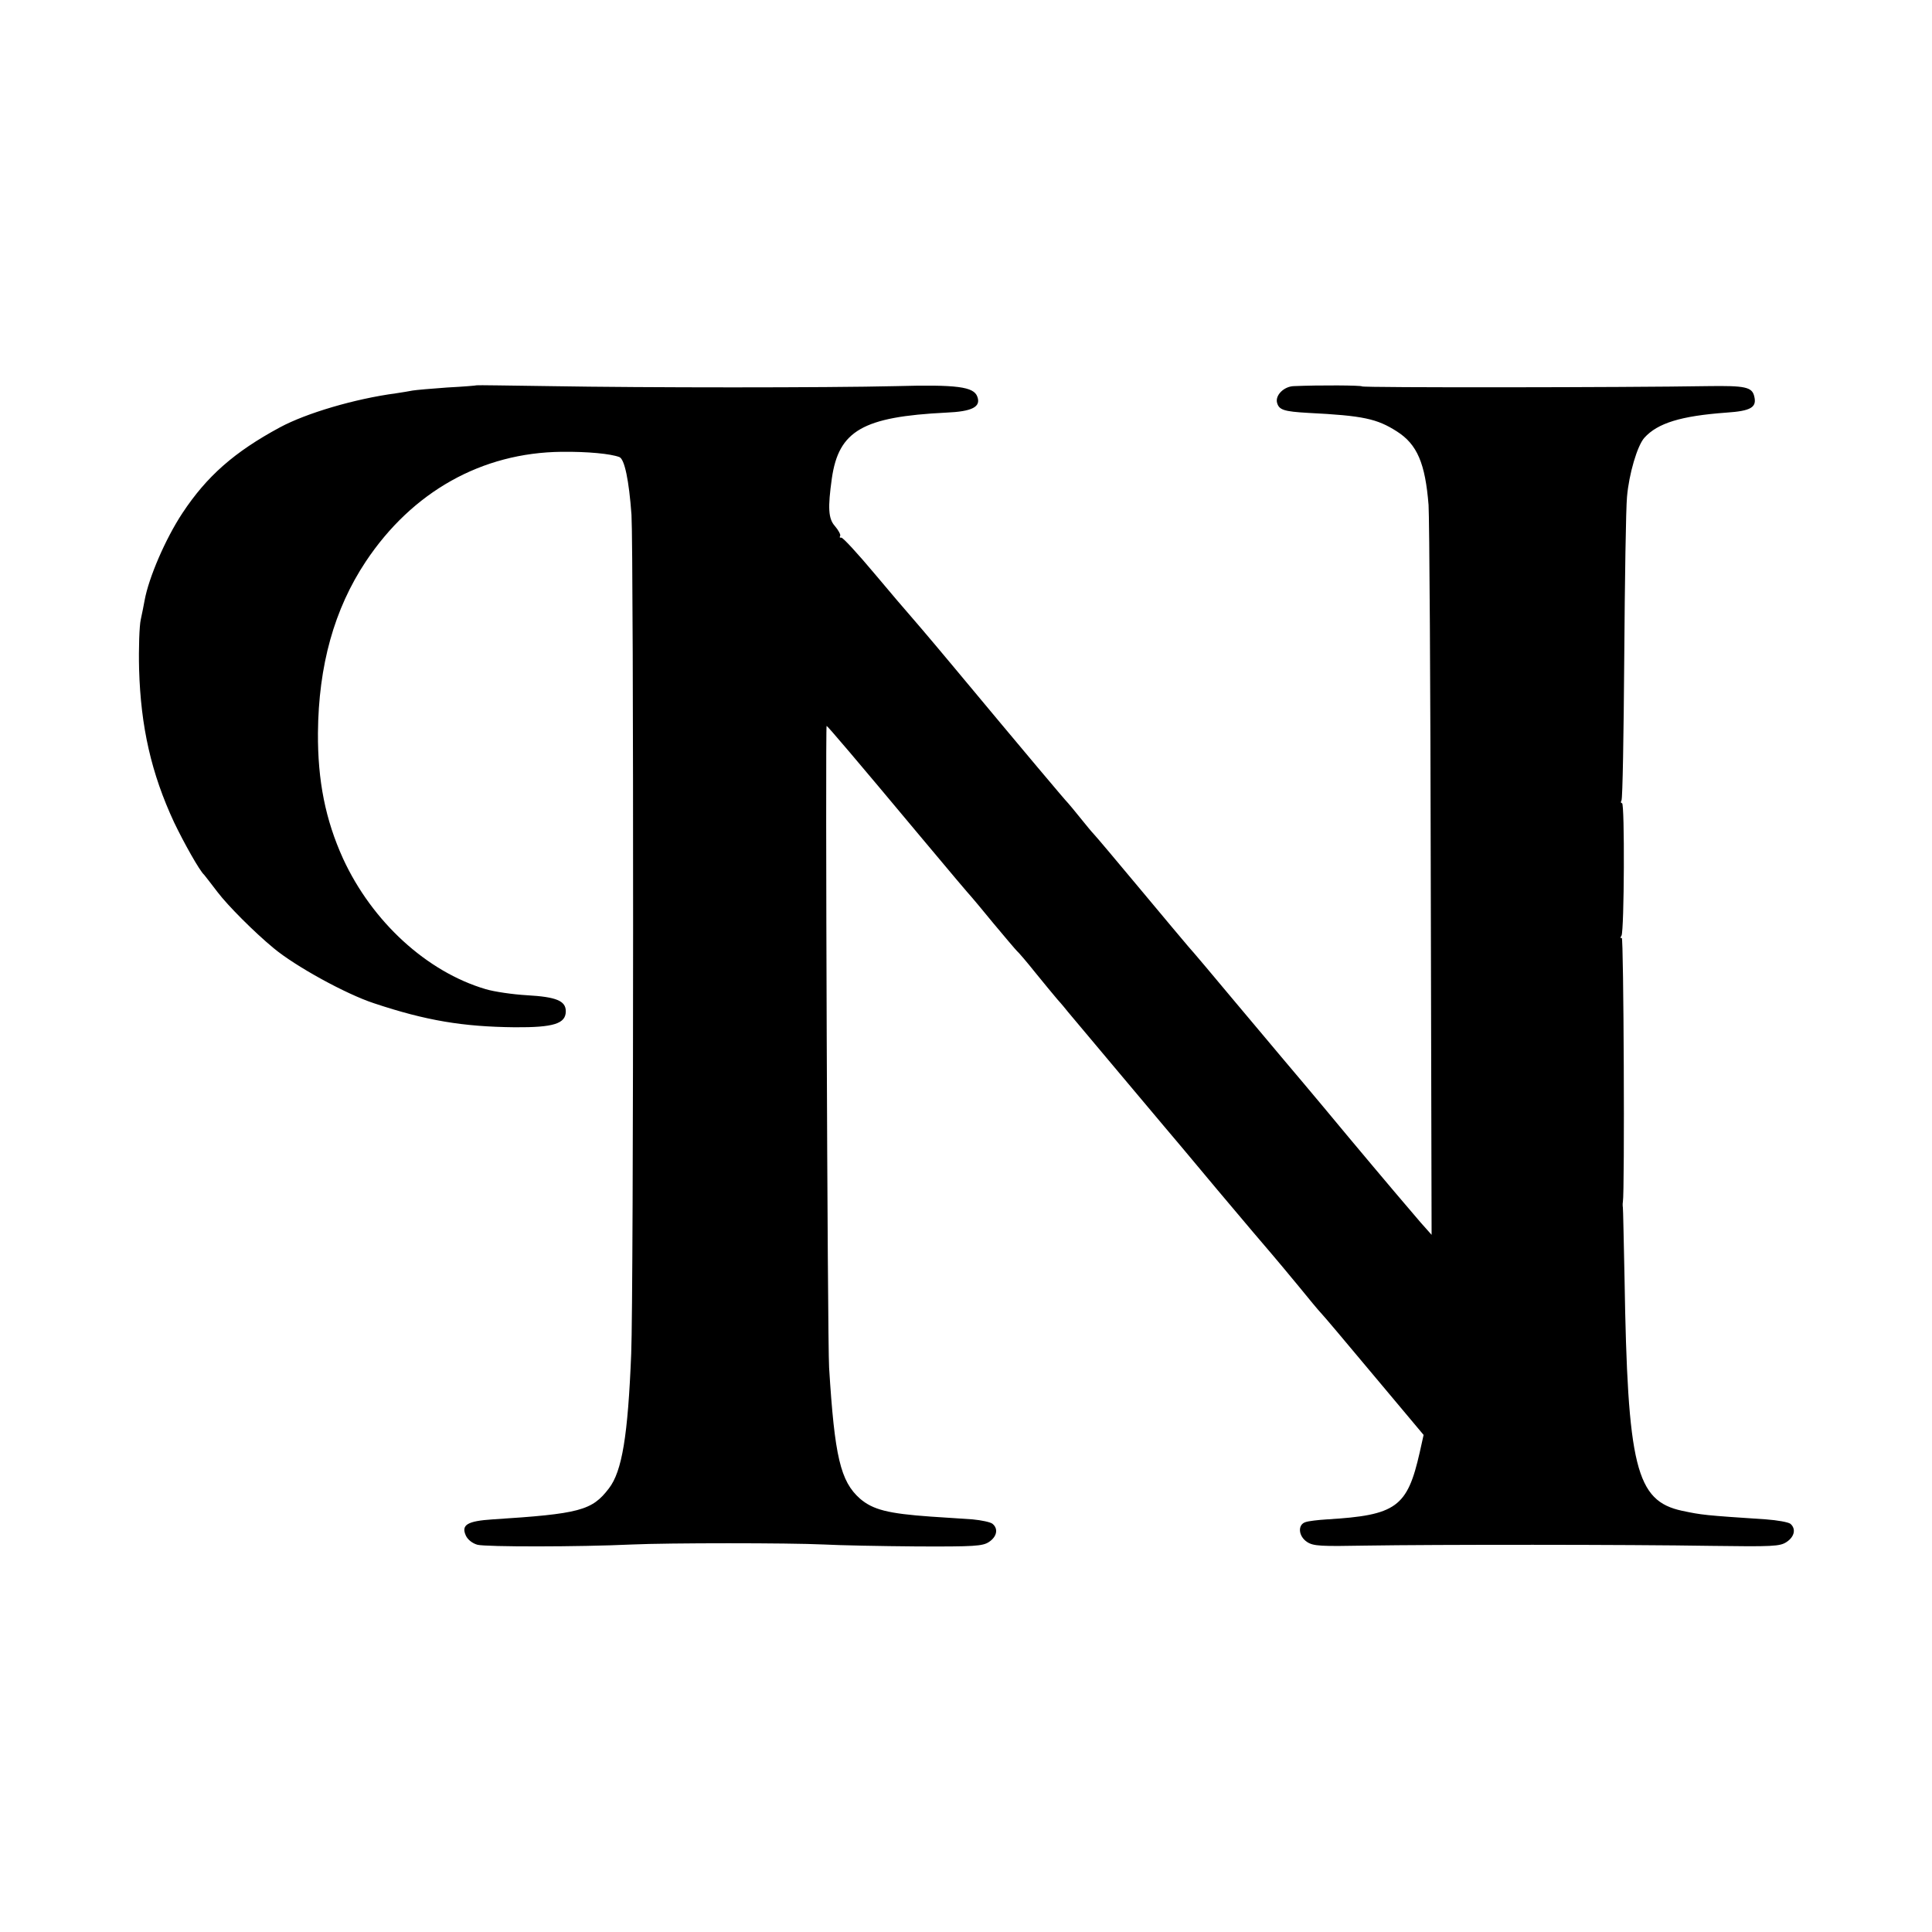 <?xml version="1.0" standalone="no"?>
<!DOCTYPE svg PUBLIC "-//W3C//DTD SVG 20010904//EN"
 "http://www.w3.org/TR/2001/REC-SVG-20010904/DTD/svg10.dtd">
<svg version="1.0" xmlns="http://www.w3.org/2000/svg"
 width="700pt" height="700pt" viewBox="0 0 700 700"
 preserveAspectRatio="xMidYMid meet">
<g transform="translate(0,700) scale(0.1,-0.1)"
fill="#000000" stroke="none">
<path d="M1727 5604 c-1 -1 -49 -5 -107 -8 -57 -4 -113 -9 -125 -11 -11 -2
-38 -7 -60 -10 -150 -20 -325 -72 -420 -123 -167 -90 -266 -178 -354 -311 -62
-94 -122 -234 -137 -316 -3 -16 -9 -48 -14 -70 -5 -22 -8 -103 -6 -180 6 -208
44 -377 127 -555 35 -73 92 -175 109 -190 3 -3 24 -31 48 -62 38 -50 134 -146
203 -203 79 -66 263 -167 364 -200 189 -63 322 -85 510 -87 141 -1 185 13 185
58 0 38 -35 52 -140 58 -53 3 -120 13 -150 22 -214 63 -412 245 -517 473 -64
141 -92 282 -91 455 2 245 59 449 173 621 169 254 421 395 710 398 95 1 177
-7 209 -19 19 -7 35 -85 44 -209 8 -134 8 -2824 -1 -3040 -12 -297 -33 -426
-81 -488 -61 -80 -106 -92 -421 -112 -92 -6 -115 -20 -97 -59 7 -15 24 -28 42
-33 32 -8 366 -8 560 1 135 6 566 6 695 0 55 -3 206 -6 336 -7 209 -1 239 1
262 16 29 19 35 48 13 66 -7 6 -40 13 -72 16 -33 2 -101 7 -151 10 -156 11
-210 25 -257 65 -71 63 -92 152 -112 475 -6 96 -14 2325 -9 2325 3 0 108 -123
335 -395 111 -133 184 -219 190 -225 3 -3 38 -45 79 -95 41 -49 79 -94 85
-100 6 -5 37 -41 68 -80 31 -38 67 -82 80 -97 13 -14 30 -35 38 -45 38 -45
328 -391 347 -413 12 -14 99 -117 193 -230 95 -113 184 -218 199 -235 14 -16
57 -68 96 -115 38 -47 74 -90 80 -96 14 -15 69 -80 233 -276 l140 -167 -14
-63 c-45 -199 -85 -228 -336 -243 -32 -2 -67 -6 -78 -10 -29 -9 -26 -51 6 -72
23 -15 50 -16 213 -13 250 4 948 4 1252 -1 221 -3 248 -2 272 14 29 19 35 48
14 66 -8 6 -47 13 -88 16 -227 15 -232 16 -304 31 -168 36 -198 158 -209 844
-3 135 -5 250 -6 255 -1 6 -1 15 0 20 7 36 3 962 -4 957 -5 -3 -6 1 -1 8 10
17 12 480 2 480 -5 0 -5 5 -2 10 4 6 8 239 10 518 2 279 6 541 10 582 7 82 37
185 63 214 48 53 132 79 297 91 89 6 111 19 101 59 -8 34 -33 39 -170 37 -293
-5 -1248 -6 -1251 -1 -3 4 -153 5 -247 1 -36 -1 -68 -33 -61 -60 7 -26 24 -32
113 -37 199 -10 249 -21 321 -67 74 -47 103 -116 115 -267 3 -47 7 -661 8
-1364 l3 -1280 -40 45 c-21 24 -139 163 -261 309 -121 146 -231 276 -243 290
-12 14 -87 104 -168 200 -80 96 -156 186 -169 200 -12 14 -91 108 -176 210
-85 102 -160 191 -167 198 -7 7 -29 34 -50 60 -21 26 -40 49 -43 52 -6 5 -151
177 -420 500 -85 102 -158 187 -161 190 -3 3 -57 66 -119 140 -62 74 -117 134
-122 132 -5 -1 -7 1 -4 6 3 4 -6 21 -19 36 -24 27 -26 66 -11 173 25 173 113
223 414 238 95 4 127 21 113 58 -13 36 -74 44 -295 38 -251 -6 -906 -6 -1254
0 -145 2 -264 4 -265 3z"/>
</g>
</svg>
